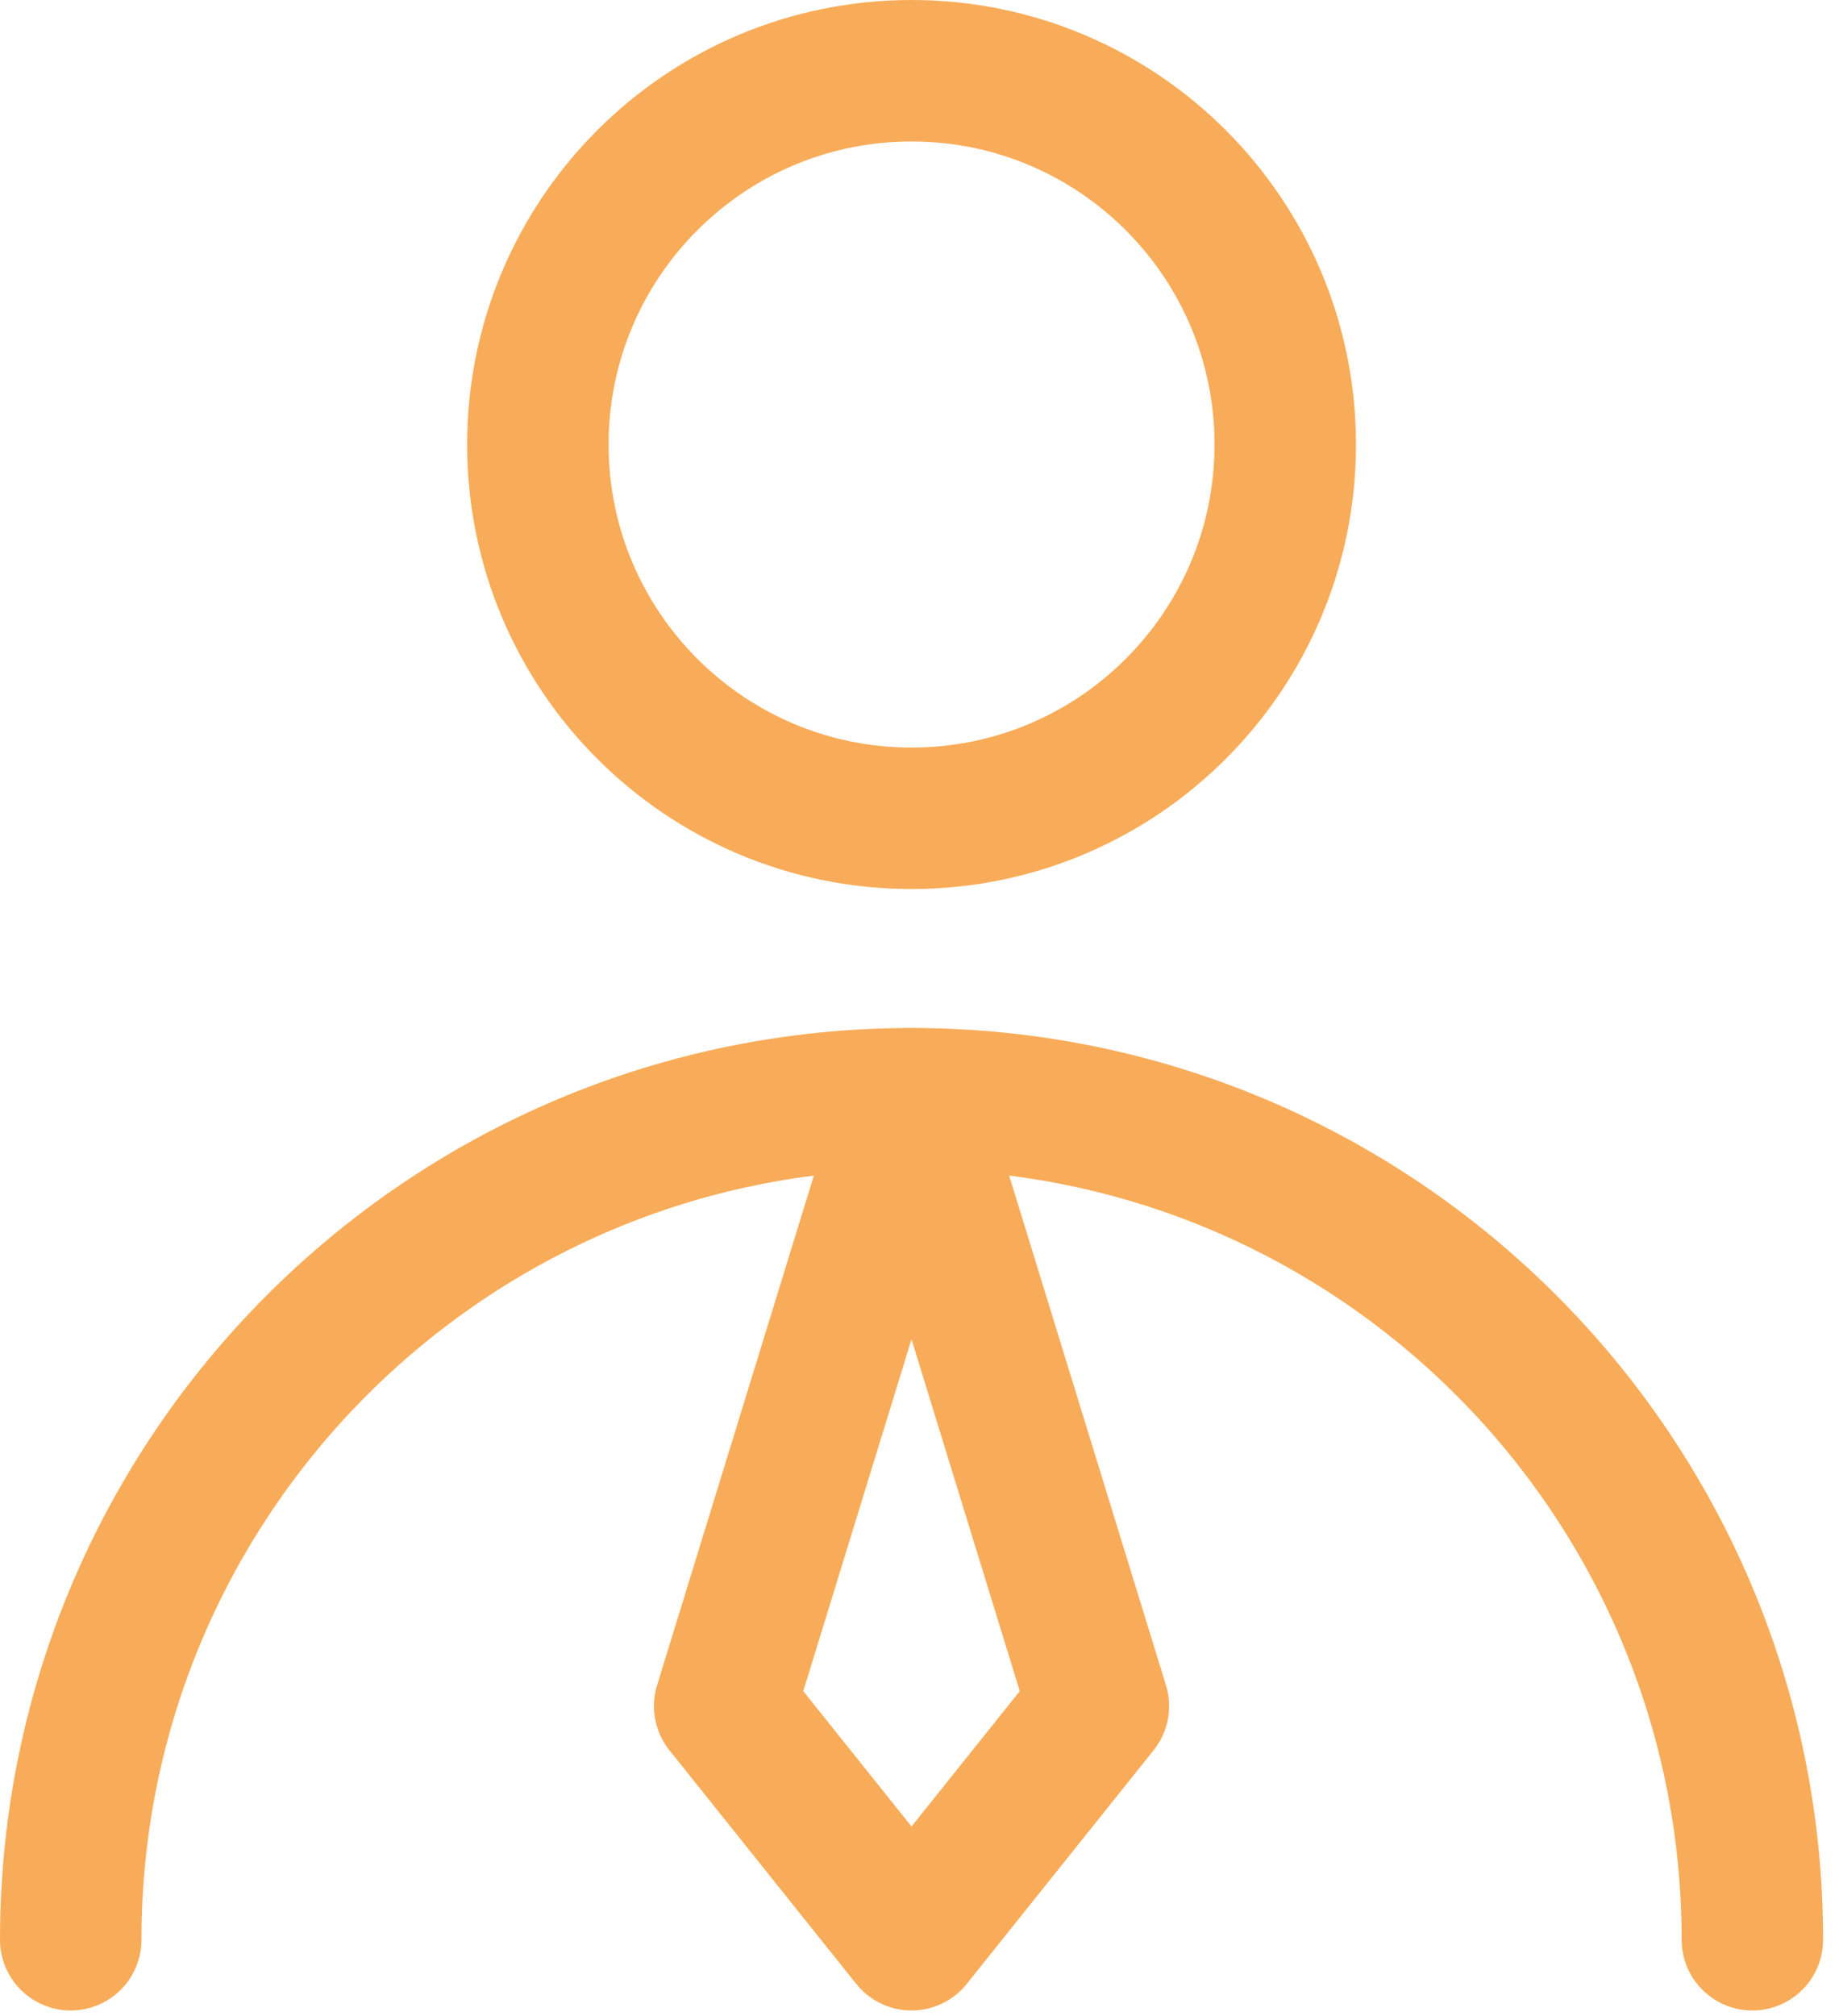 <svg xmlns="http://www.w3.org/2000/svg" width="52" height="57" viewBox="0 0 52 57" fill="none"><path d="M25.776 23.133C31.611 23.133 36.342 18.402 36.342 12.567C36.342 6.731 31.611 2 25.776 2C19.94 2 15.209 6.731 15.209 12.567C15.209 18.402 19.94 23.133 25.776 23.133Z" stroke="#F8AC59" stroke-width="4" stroke-linecap="round" stroke-linejoin="round"></path><path d="M49.55 54.836C49.55 41.705 38.905 31.061 25.775 31.061C12.645 31.061 2 41.705 2 54.836" stroke="#F8AC59" stroke-width="4" stroke-linecap="round" stroke-linejoin="round"></path><path d="M25.774 54.836L31.058 48.231L25.774 31.061L20.491 48.231L25.774 54.836Z" stroke="#F8AC59" stroke-width="4" stroke-linecap="round" stroke-linejoin="round"></path></svg>